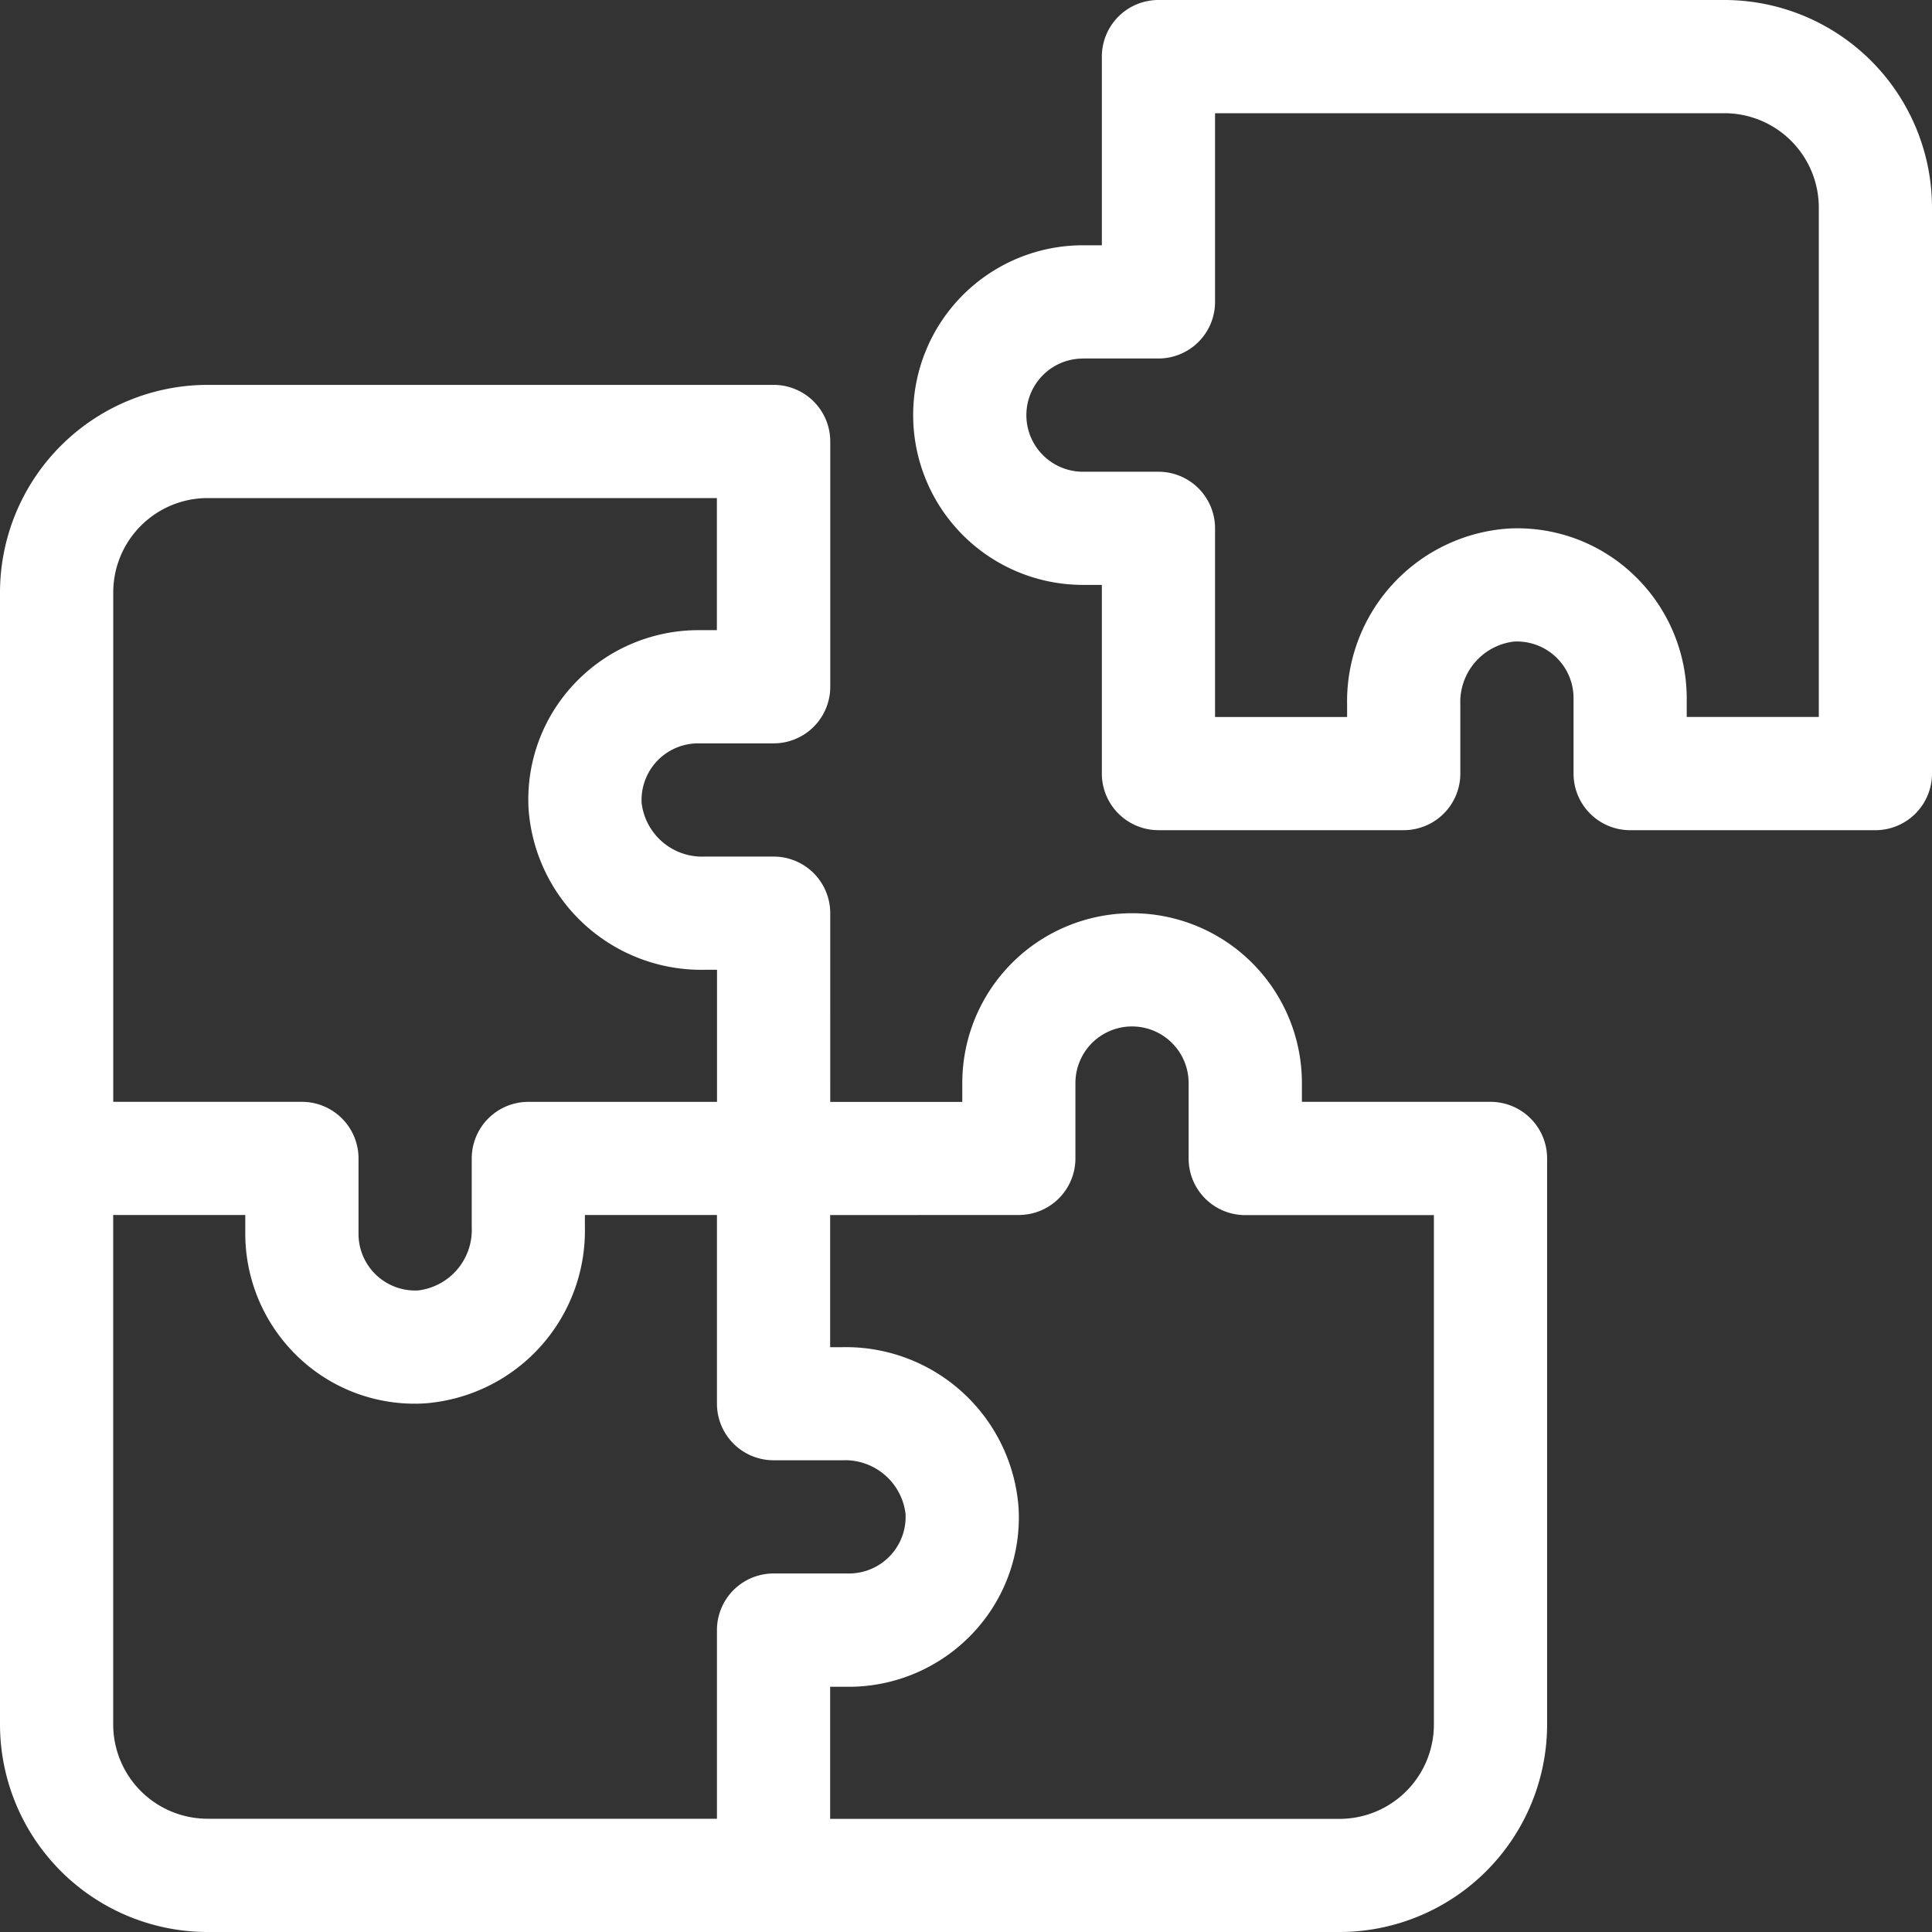 <svg id="puzzle" xmlns="http://www.w3.org/2000/svg" width="88" height="88" viewBox="0 0 88 88">
  <rect x="0" y="0" width="88" height="88" fill="#333333" stroke="none"/>
  <path id="Path_206" data-name="Path 206" d="M7.734,318.641h.86v8.594a2.578,2.578,0,0,0,2.578,2.578H22.344a2.578,2.578,0,0,0,2.578-2.578v-3.146a2.774,2.774,0,0,1,2.436-2.866,2.579,2.579,0,0,1,2.721,2.575v3.438a2.578,2.578,0,0,0,2.578,2.578H43.828a2.578,2.578,0,0,0,2.578-2.578V301.453A9.464,9.464,0,0,0,36.953,292H11.172a2.578,2.578,0,0,0-2.578,2.578v8.594H7.734a7.734,7.734,0,0,0,0,15.469Zm0-10.312h3.438a2.578,2.578,0,0,0,2.578-2.578v-8.594h23.2a4.3,4.3,0,0,1,4.3,4.3v23.2H35.234V323.8a7.768,7.768,0,0,0-2.411-5.611,7.669,7.669,0,0,0-5.736-2.113,7.887,7.887,0,0,0-7.322,8.015v.568H13.75v-8.594a2.578,2.578,0,0,0-2.578-2.578H7.734a2.578,2.578,0,0,1,0-5.156Z" transform="translate(41.594 -292)" fill="#fff"/>
  <path id="Path_207" data-name="Path 207" d="M102,61.016a9.464,9.464,0,0,0,9.453,9.453h51.563a9.464,9.464,0,0,0,9.453-9.453V35.234a2.578,2.578,0,0,0-2.578-2.578H161.3V31.8a7.734,7.734,0,0,0-15.469,0v.86h-6.015V24.063a2.578,2.578,0,0,0-2.578-2.578h-3.146a2.774,2.774,0,0,1-2.866-2.436,2.579,2.579,0,0,1,2.575-2.721h3.438a2.578,2.578,0,0,0,2.578-2.578V2.578A2.578,2.578,0,0,0,137.234,0H111.453A9.464,9.464,0,0,0,102,9.453Zm32.656-4.3v8.594h-23.2a4.3,4.3,0,0,1-4.3-4.3v-23.2h6.016v.859a7.768,7.768,0,0,0,2.411,5.611,7.675,7.675,0,0,0,5.736,2.113,7.887,7.887,0,0,0,7.322-8.015v-.568h6.015v8.594a2.578,2.578,0,0,0,2.578,2.578h3.146a2.774,2.774,0,0,1,2.866,2.436,2.579,2.579,0,0,1-2.575,2.721h-3.437a2.578,2.578,0,0,0-2.578,2.578Zm13.75-18.906a2.578,2.578,0,0,0,2.578-2.578V31.8a2.578,2.578,0,0,1,5.156,0v3.438a2.578,2.578,0,0,0,2.578,2.578h8.594v23.2a4.3,4.3,0,0,1-4.3,4.3h-23.2V59.3h.859a7.768,7.768,0,0,0,5.611-2.411,7.672,7.672,0,0,0,2.113-5.736,7.887,7.887,0,0,0-8.015-7.322h-.568V37.813ZM111.453,5.156h23.2v6.016H133.8a7.769,7.769,0,0,0-5.611,2.411,7.672,7.672,0,0,0-2.113,5.736,7.887,7.887,0,0,0,8.015,7.322h.568v6.016h-8.594a2.578,2.578,0,0,0-2.578,2.578V38.38a2.774,2.774,0,0,1-2.436,2.866,2.579,2.579,0,0,1-2.721-2.575V35.234a2.578,2.578,0,0,0-2.578-2.578h-8.594V9.453A4.3,4.3,0,0,1,111.453,5.156Z" transform="translate(-102 17.531)" fill="#fff"/>
</svg>
